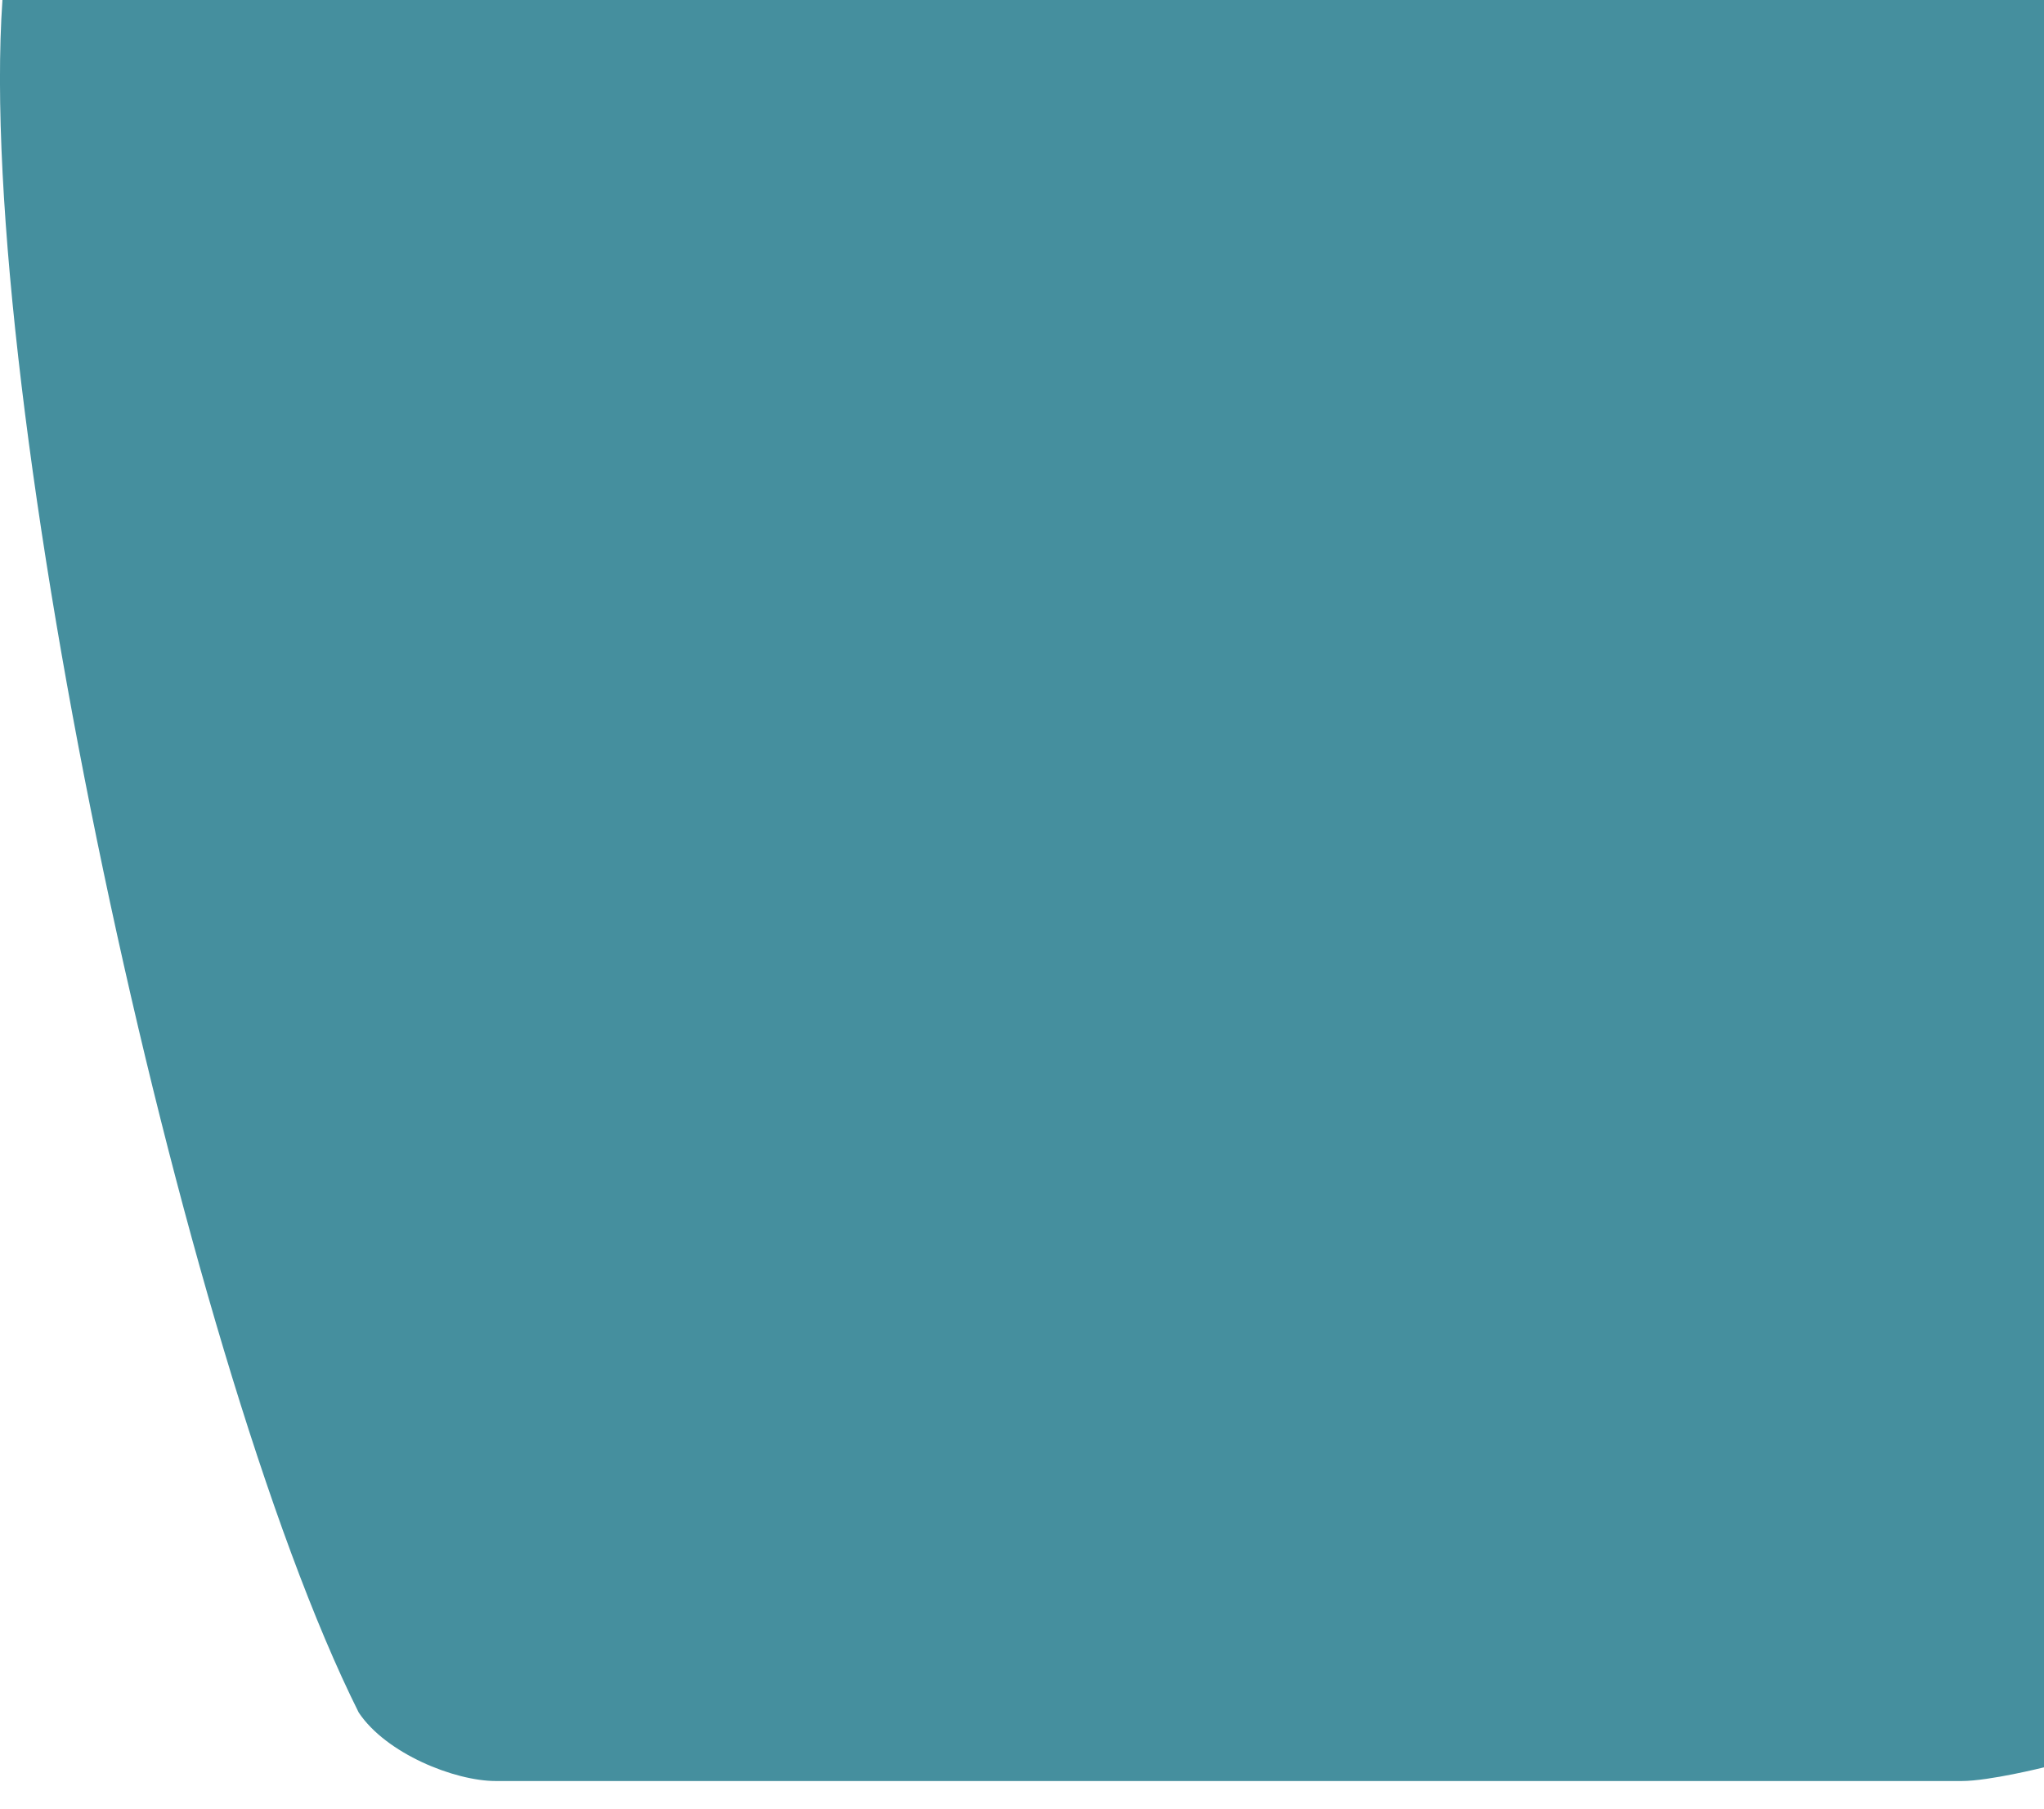 <?xml version="1.0" encoding="UTF-8"?> <svg xmlns="http://www.w3.org/2000/svg" width="26" height="23" viewBox="0 0 26 23" fill="none"> <path d="M0.206 0H26V22.475C26 22.475 25.303 22.649 24.954 22.649C18.68 22.649 12.58 22.649 6.306 22.649C5.783 22.649 4.912 22.301 4.563 21.778C2.297 17.248 -0.317 5.053 0.031 0H0.206Z" fill="#458F9E"></path> </svg> 